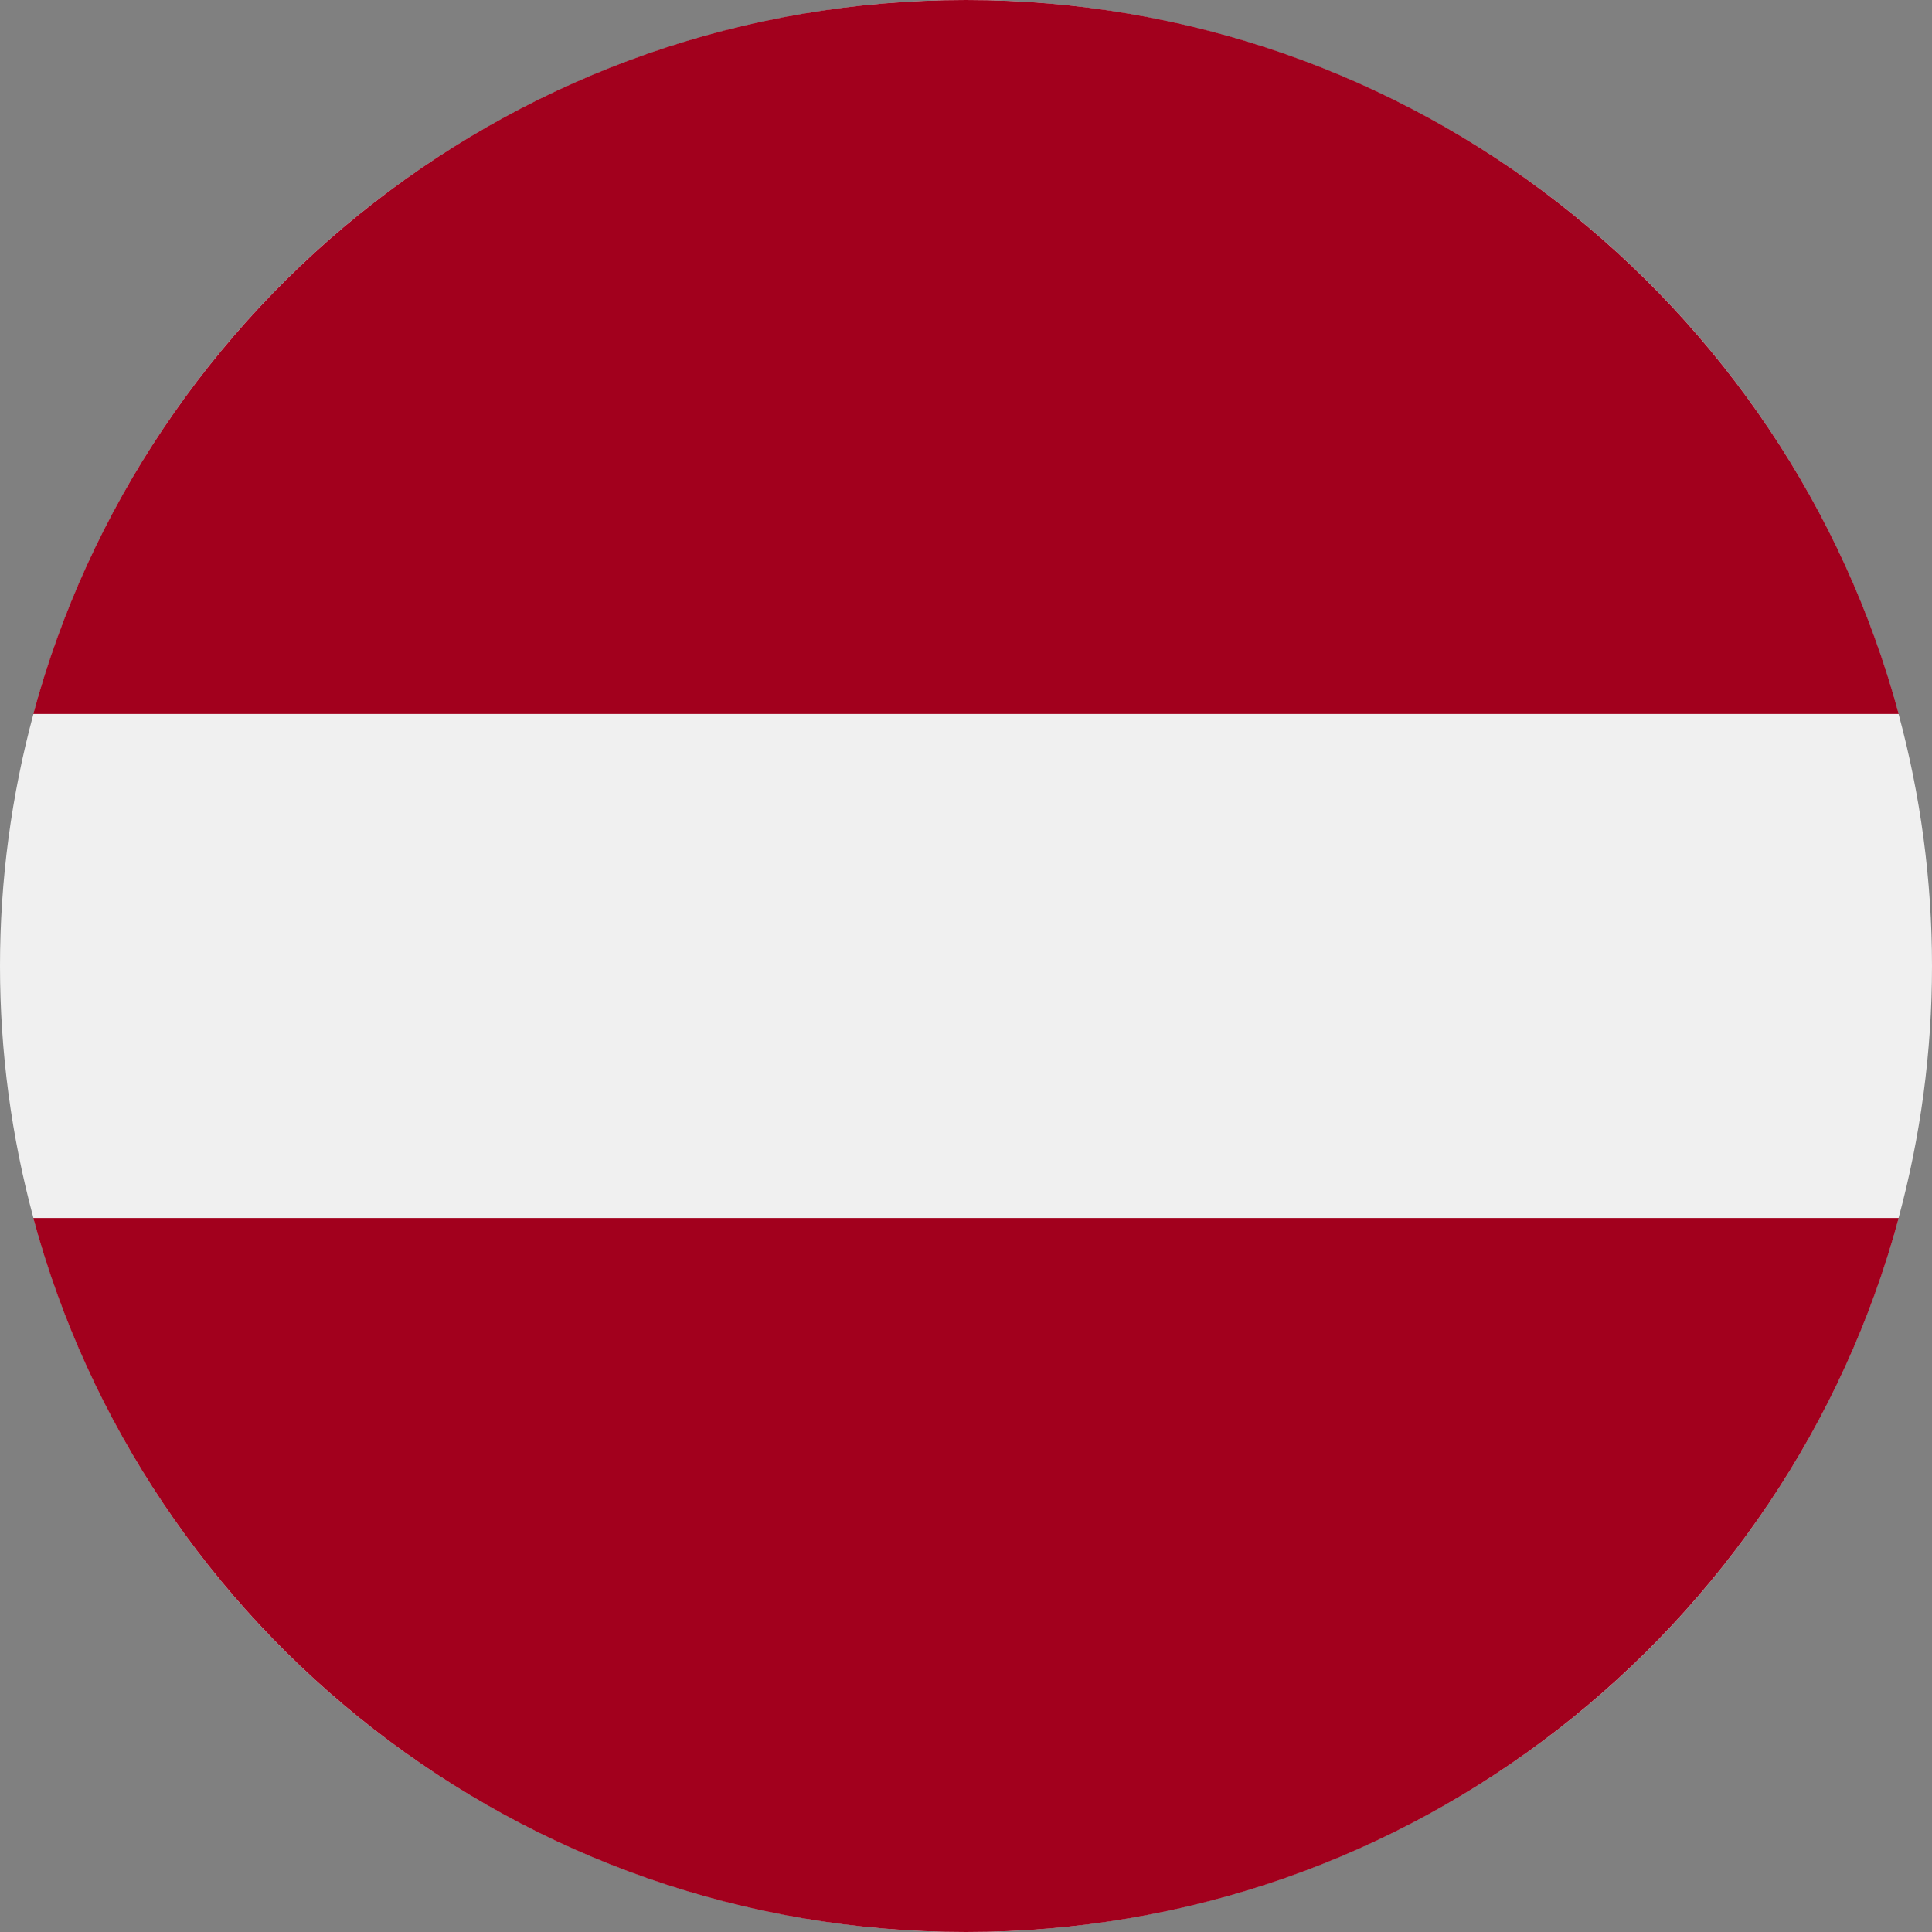<?xml version="1.0" encoding="UTF-8"?>
<svg width="36px" height="36px" viewBox="0 0 36 36" version="1.1" xmlns="http://www.w3.org/2000/svg" xmlns:xlink="http://www.w3.org/1999/xlink">
    <rect x="0" y="0" width="36" height="36" fill="#808080" stroke="none"/>
    <title>flags/Letonia</title>
    <g id="flags/Letonia" stroke="none" stroke-width="1" fill="none" fill-rule="evenodd">
        <g id="latvia" fill-rule="nonzero">
            <circle id="Oval" fill="#F0F0F0" cx="18" cy="18" r="18"></circle>
            <g id="Group" transform="translate(0.62, 0)" fill="#A2001D">
                <path d="M17.38,0 C9.063,0 2.066,5.641 2.87270208e-15,13.304 L34.76,13.304 C32.694,5.641 25.696,0 17.38,0 Z" id="Path"></path>
                <path d="M17.38,36 C25.696,36 32.694,30.359 34.76,22.696 L2.87270208e-15,22.696 C2.066,30.359 9.063,36 17.38,36 Z" id="Path"></path>
            </g>
        </g>
    </g>
</svg>